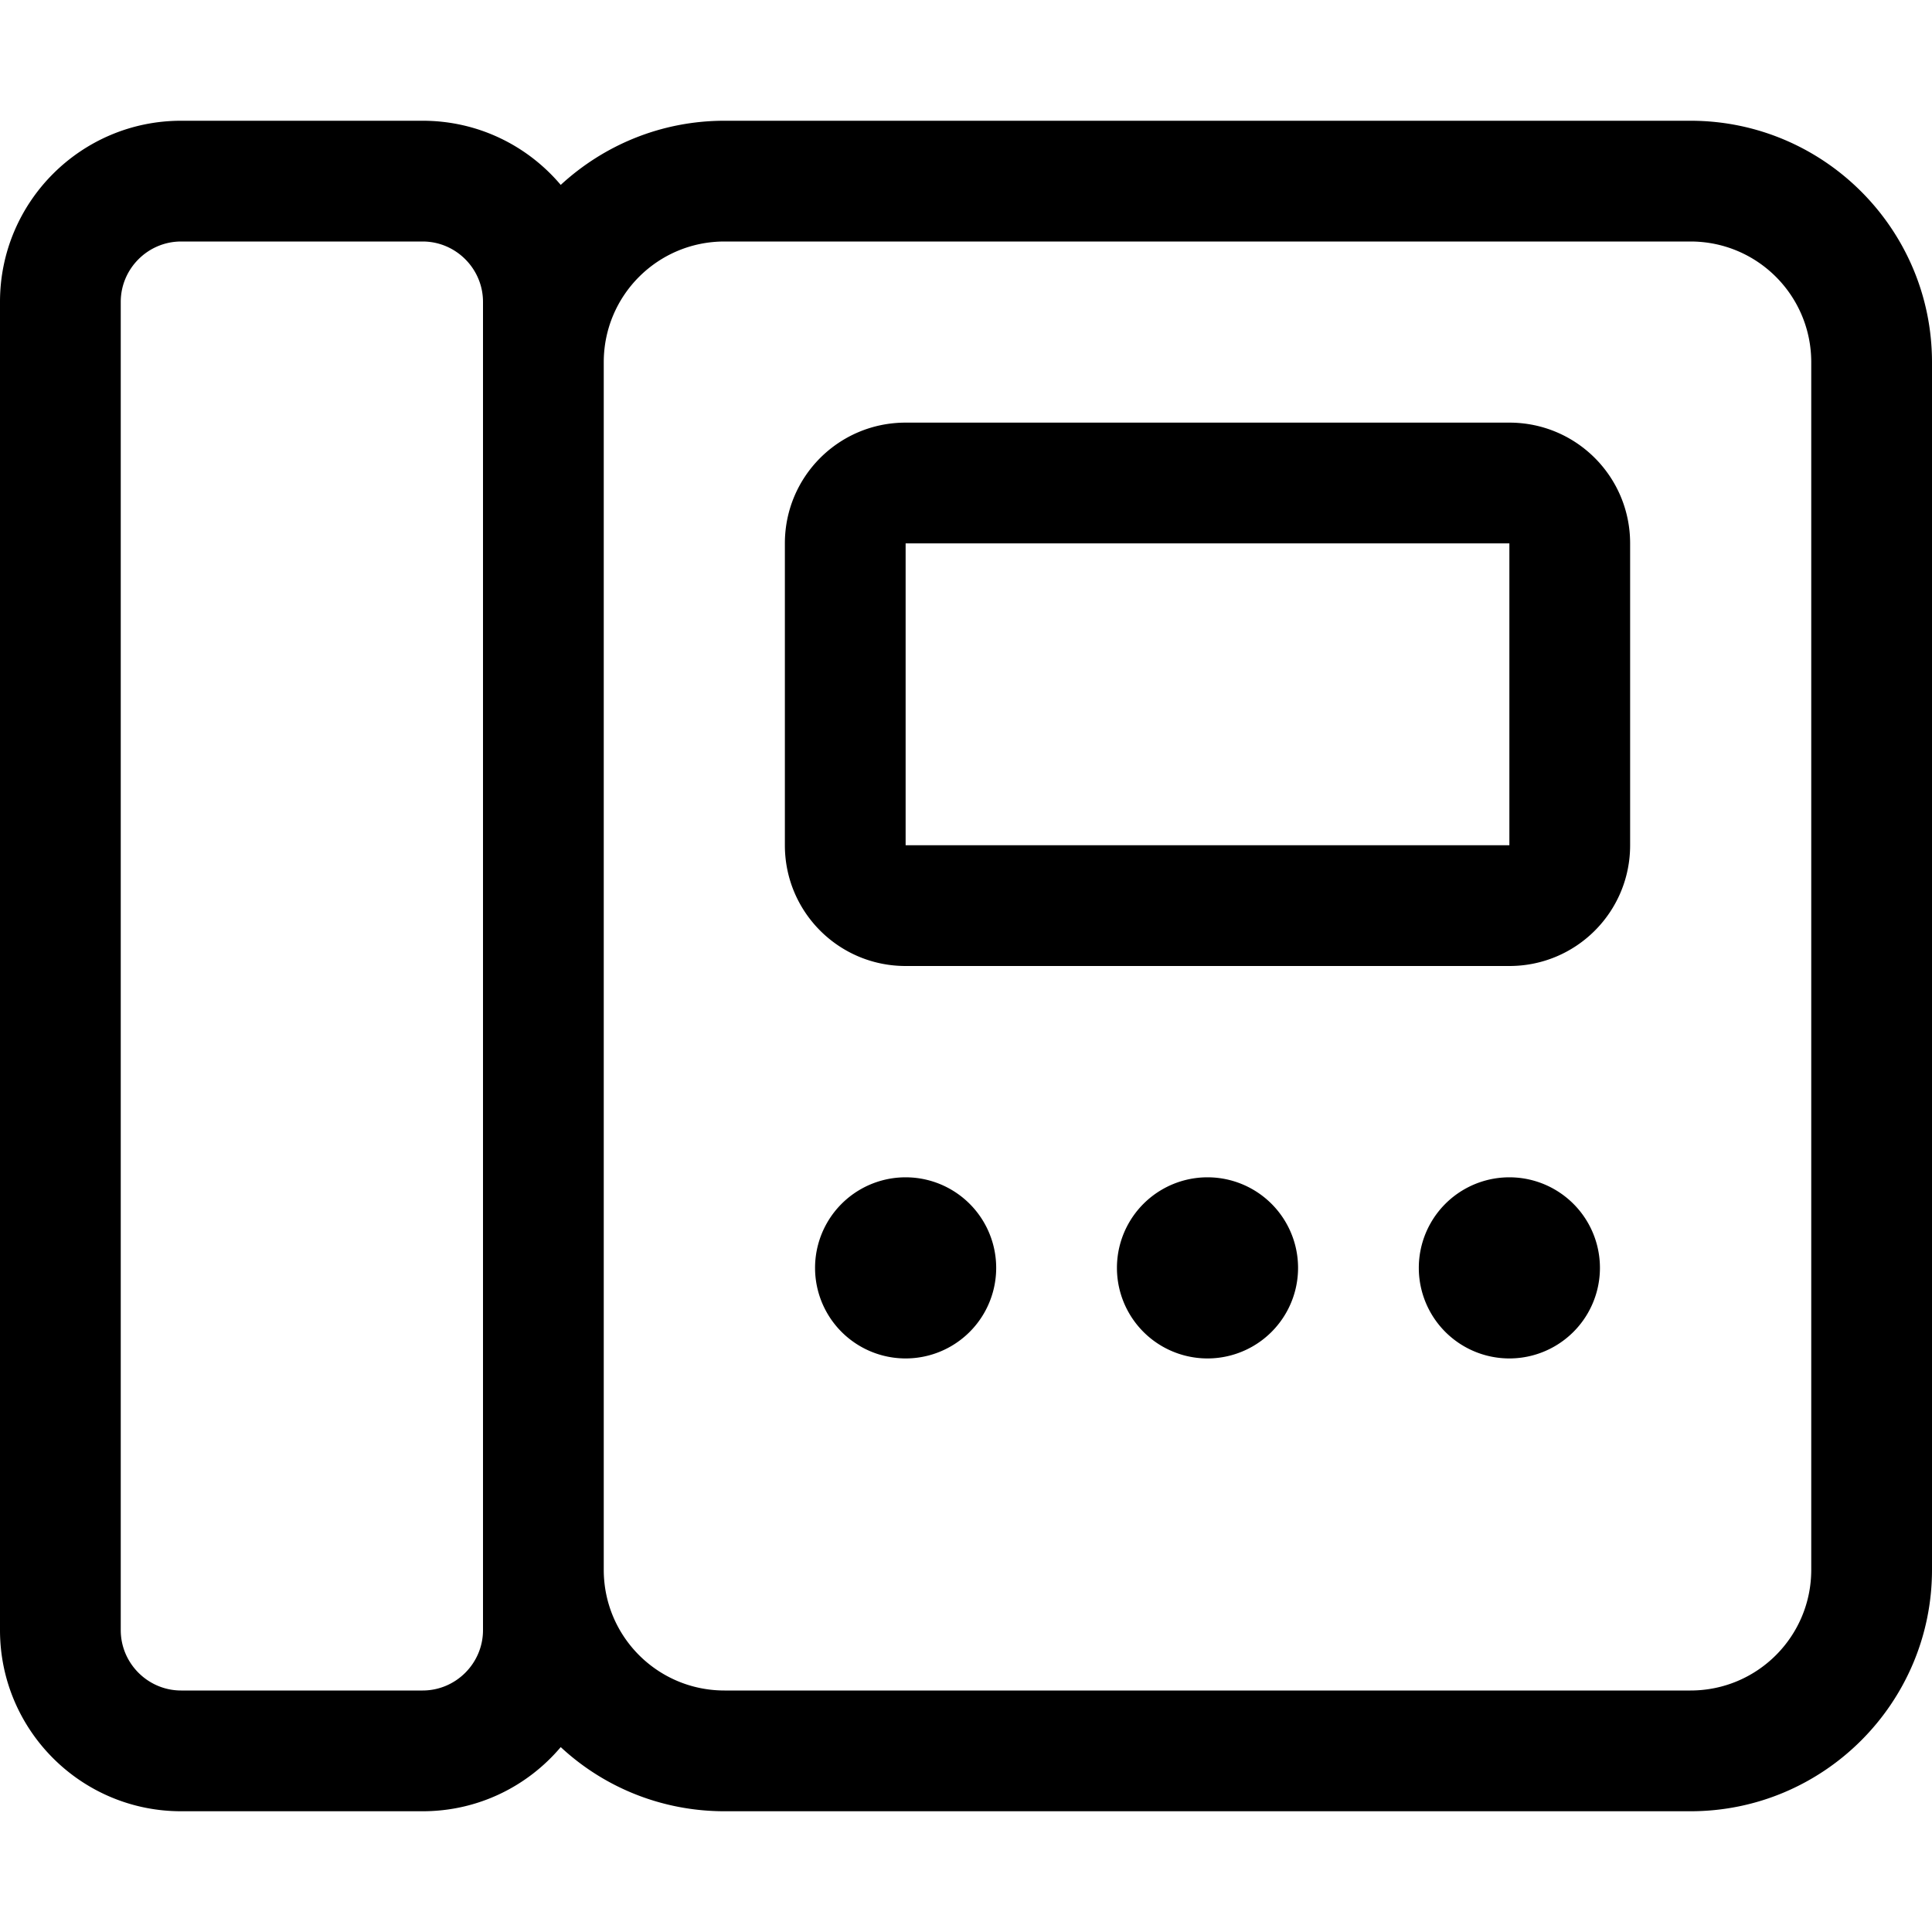 <svg xmlns="http://www.w3.org/2000/svg" viewBox="0 0 512 512"><!--! Font Awesome Pro 7.0.0 by @fontawesome - https://fontawesome.com License - https://fontawesome.com/license (Commercial License) Copyright 2025 Fonticons, Inc. --><path fill="currentColor" d="M48 64c-8.8 0-16 7.2-16 16l0 352c0 8.8 7.2 16 16 16l64 0c8.8 0 16-7.2 16-16l0-352c0-8.8-7.2-16-16-16L48 64zM148.6 463c-8.8 10.4-21.9 17-36.6 17l-64 0c-26.5 0-48-21.5-48-48L0 80C0 53.5 21.5 32 48 32l64 0c14.7 0 27.8 6.6 36.6 17 11.4-10.5 26.6-17 43.4-17l256 0c35.3 0 64 28.7 64 64l0 320c0 35.3-28.7 64-64 64l-256 0c-16.7 0-32-6.4-43.4-17zM160 416c0 17.7 14.3 32 32 32l256 0c17.7 0 32-14.3 32-32l0-320c0-17.7-14.3-32-32-32L192 64c-17.7 0-32 14.3-32 32l0 320zM400 144l-160 0 0 80 160 0 0-80zM240 112l160 0c17.7 0 32 14.3 32 32l0 80c0 17.7-14.3 32-32 32l-160 0c-17.7 0-32-14.3-32-32l0-80c0-17.7 14.3-32 32-32zm0 200a24 24 0 1 1 0 48 24 24 0 1 1 0-48zm56 24a24 24 0 1 1 48 0 24 24 0 1 1 -48 0zm104-24a24 24 0 1 1 0 48 24 24 0 1 1 0-48z"/></svg>